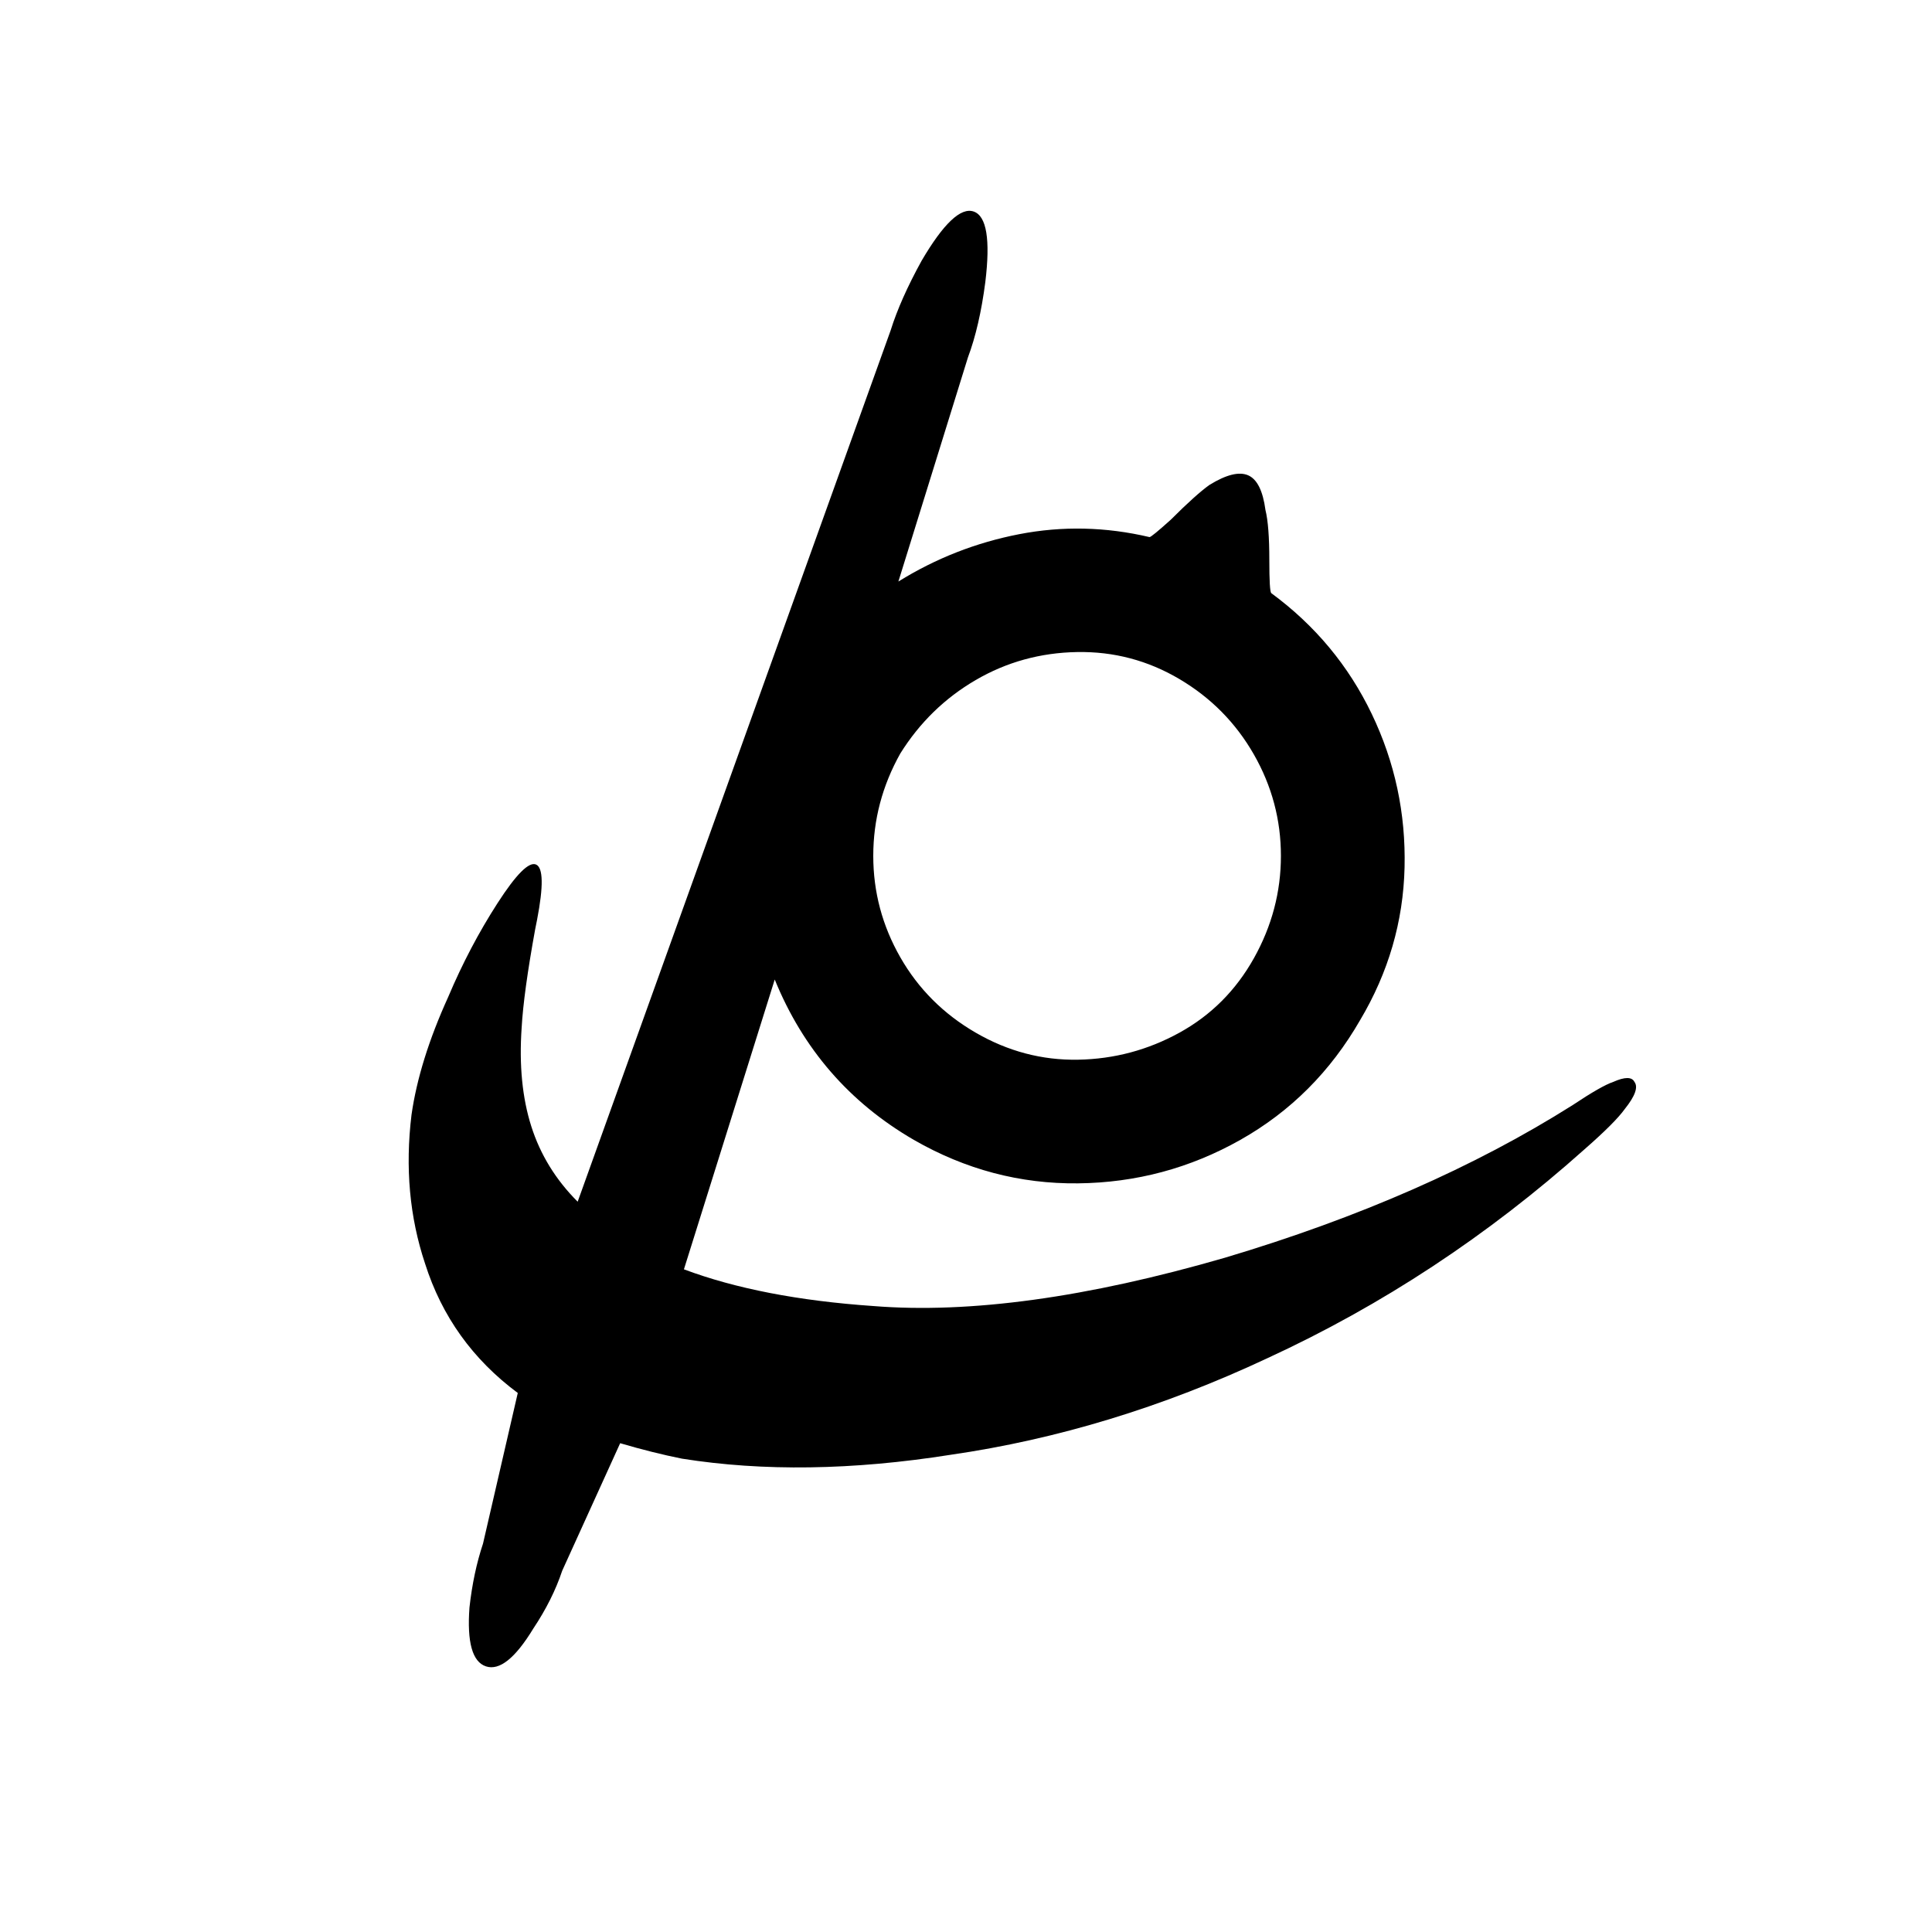 <svg xmlns="http://www.w3.org/2000/svg" viewBox="0 0 1000 1000"><path d="M846 560q-2-4-11 0-6 2-21 12-76 48-180 79-107 31-182 25-58-4-98-19l47-150q22 54 72 83 40 23 85 22.5t84-22.5 62-62q22-37 23-79t-17-79.5-52-62.5q-1-1-1-17 0-18-2-26-2-15-9-18t-20 5q-7 5-20 18-10 9-11 9-34-8-67.5-1.5T465 301l36-116q6-16 9-39 4-33-6-36.5T477 135q-11 20-16 36L299 622q-17-17-24-39t-5-51q1-18 7-51l1-5q5-26-.5-28.5t-20 20T232 516q-15 33-19 61-5 41 7 77 13 41 48 67l-18 78q-5 15-7 33-2 27 8.5 30.5T276 843q10-15 15-30l30-66q17 5 32 8 63 10 139-2 83-12 164-50 89-41 164-108 16-14 21-21 8-10 5-14zM466 390q15-24 39-38t52.5-14.5 53 14 38.5 39 14 52.5-14 53-38.5 38.5-52.5 14-53-14-39-39-14-52.5 14-53z"/></svg>
